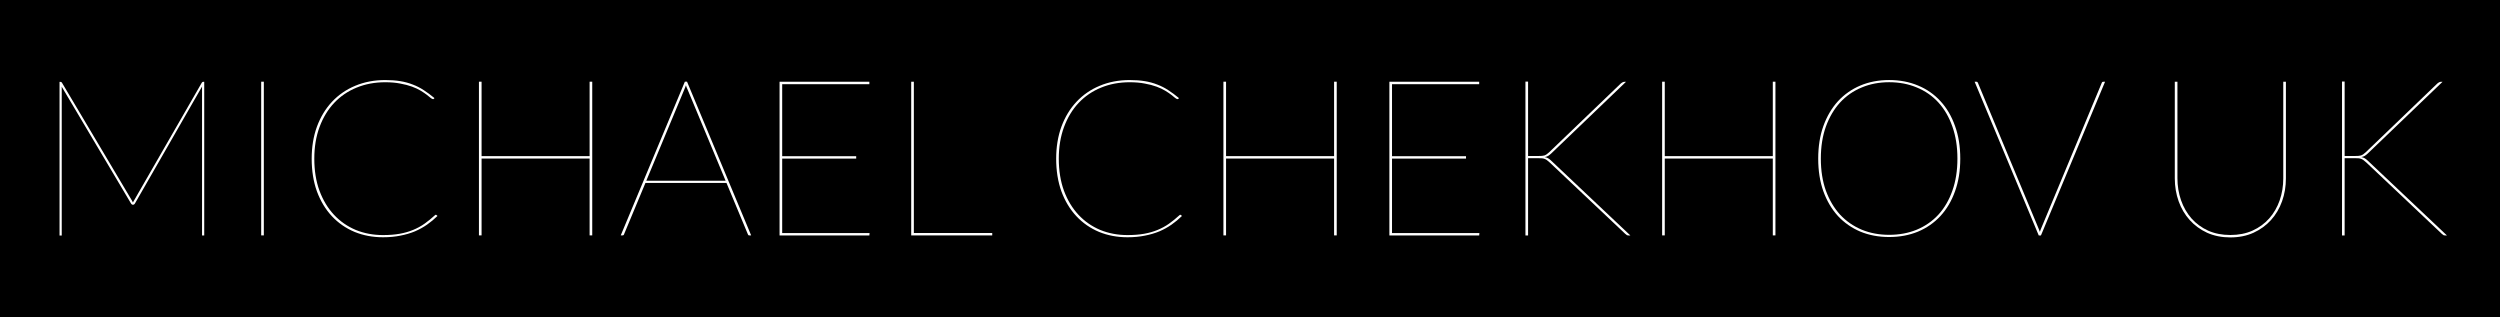 <!-- Created with Inkscape (http://www.inkscape.org/) -->
<svg id="svg3005" xmlns:rdf="http://www.w3.org/1999/02/22-rdf-syntax-ns#" xmlns="http://www.w3.org/2000/svg" viewBox="0 0 1260 160" width="100%" height="100%" version="1.1" xmlns:cc="http://creativecommons.org/ns#" xmlns:dc="http://purl.org/dc/elements/1.1/">
 <rect x="0" y="0" width="1260" height="160" fill="#808080" stroke="none"/>
 <g id="layer1" transform="translate(4.4335939e-6,-892.362)">
  <rect id="rect2998" height="160" width="1260" y="892.36" x="-0" fill="#000000"/>
  <g id="text3094" fill="#ffffff">
   <path id="path3094" style="" d="m66.408,993.28c0.111,0.184,0.203,0.369,0.277,0.553,0.111,0.148,0.221,0.35,0.332,0.609,0.111-0.258,0.203-0.461,0.277-0.609,0.111-0.184,0.221-0.369,0.332-0.553l34.084-59.261c0.184-0.295,0.443-0.443,0.775-0.443h0.443v77.465h-1.107v-74.034c-0-0.184-0-0.369,0-0.553-0-0.184,0.018-0.369,0.055-0.553l-33.919,59.095c-0.258,0.369-0.516,0.553-0.775,0.553h-0.332c-0.258,0-0.516-0.184-0.775-0.553l-35.018-59.01c0.037,0.185,0.055,0.369,0.055,0.553-0,0.148-0,0.314,0,0.498v74.034h-1.107v-77.465h0.443c0.332,0,0.59,0.148,0.775,0.443l35.191,59.261"/>
   <path id="path3096" style="" d="m132.97,1011-1.328,0,0-77.465,1.328,0,0,77.465"/>
   <path id="path3098" style="" d="m219.61,1000.6c0.147,0,0.277,0.055,0.387,0.166l0.498,0.443c-1.623,1.586-3.375,3.043-5.256,4.371-1.845,1.291-3.873,2.416-6.087,3.375-2.213,0.922-4.648,1.641-7.304,2.158-2.656,0.553-5.589,0.83-8.798,0.83-5.201,0-9.997-0.904-14.386-2.711-4.39-1.844-8.189-4.482-11.398-7.912-3.209-3.431-5.718-7.58-7.525-12.45-1.771-4.906-2.656-10.421-2.656-16.544-0-5.902,0.885-11.288,2.656-16.157,1.808-4.869,4.334-9.037,7.58-12.505,3.283-3.504,7.193-6.197,11.73-8.079,4.574-1.918,9.609-2.877,15.106-2.877,2.803,0,5.33,0.185,7.58,0.553,2.25,0.369,4.353,0.941,6.308,1.715,1.955,0.738,3.799,1.679,5.533,2.822,1.771,1.144,3.56,2.472,5.367,3.984l-0.166,0.277c-0.148,0.185-0.314,0.277-0.498,0.277-0.295,0-0.701-0.203-1.217-0.609-0.48-0.443-1.144-0.977-1.992-1.605-0.812-0.627-1.826-1.309-3.043-2.047-1.217-0.738-2.674-1.42-4.371-2.047-1.697-0.627-3.67-1.143-5.92-1.549-2.213-0.443-4.74-0.664-7.58-0.664-5.238,0-10.052,0.904-14.442,2.711-4.353,1.771-8.115,4.334-11.288,7.691-3.135,3.32-5.588,7.359-7.359,12.118-1.771,4.759-2.656,10.089-2.656,15.991-0,6.013,0.867,11.398,2.601,16.157,1.771,4.759,4.205,8.798,7.304,12.118,3.099,3.32,6.75,5.865,10.956,7.636,4.242,1.734,8.835,2.601,13.778,2.601,3.135,0,5.939-0.221,8.411-0.664,2.471-0.443,4.722-1.088,6.75-1.937,2.066-0.848,3.965-1.881,5.699-3.099,1.771-1.254,3.523-2.674,5.256-4.261,0.184-0.184,0.332-0.277,0.443-0.277"/>
   <path id="path3100" style="" d="m298.49,1011-1.328,0,0-38.732-54.447,0,0,38.732-1.328,0,0-77.465,1.328,0,0,37.515,54.447,0,0-37.515,1.328,0,0,77.465"/>
   <path id="path3102" style="" d="m378.59,1011-0.996,0c-0.332,0-0.553-0.184-0.664-0.553l-10.79-25.895h-40.835l-10.79,25.895c-0.111,0.369-0.369,0.553-0.775,0.553h-0.885l32.314-77.465h1.107l32.314,77.465m-52.842-27.555,39.95,0-19.09-45.815c-0.184-0.406-0.35-0.775-0.498-1.107-0.111-0.369-0.24-0.756-0.387-1.162-0.148,0.406-0.295,0.793-0.443,1.162-0.111,0.332-0.258,0.701-0.443,1.107l-19.09,45.815"/>
   <path id="path3104" style="" d="m438.16,933.57,0,1.217-43.934,0,0,36.298,37.294,0,0,1.217-37.294,0,0,37.515,44.044,0-0.111,1.217-45.262,0,0-77.465,45.262,0"/>
   <path id="path3106" style="" d="m460.58,1009.8,39.507,0,0,1.217-40.835,0,0-77.465,1.328,0,0,76.247"/>
   <path id="path3108" style="" d="m594.83,1000.6c0.147,0,0.277,0.055,0.387,0.166l0.498,0.443c-1.623,1.586-3.375,3.043-5.256,4.371-1.845,1.291-3.873,2.416-6.087,3.375-2.213,0.922-4.648,1.641-7.304,2.158-2.656,0.553-5.589,0.83-8.798,0.83-5.201,0-9.997-0.904-14.386-2.711-4.39-1.844-8.189-4.482-11.398-7.912-3.209-3.431-5.718-7.58-7.525-12.45-1.771-4.906-2.656-10.421-2.656-16.544-0-5.902,0.885-11.288,2.656-16.157,1.808-4.869,4.334-9.037,7.58-12.505,3.283-3.504,7.193-6.197,11.73-8.079,4.574-1.918,9.609-2.877,15.106-2.877,2.803,0,5.33,0.185,7.58,0.553,2.25,0.369,4.353,0.941,6.308,1.715,1.955,0.738,3.799,1.679,5.533,2.822,1.771,1.144,3.56,2.472,5.367,3.984l-0.166,0.277c-0.148,0.185-0.314,0.277-0.498,0.277-0.295,0-0.701-0.203-1.217-0.609-0.48-0.443-1.144-0.977-1.992-1.605-0.812-0.627-1.826-1.309-3.043-2.047-1.217-0.738-2.674-1.42-4.371-2.047-1.697-0.627-3.67-1.143-5.92-1.549-2.213-0.443-4.74-0.664-7.58-0.664-5.238,0-10.052,0.904-14.442,2.711-4.353,1.771-8.115,4.334-11.288,7.691-3.135,3.32-5.588,7.359-7.359,12.118-1.771,4.759-2.656,10.089-2.656,15.991-0,6.013,0.867,11.398,2.601,16.157,1.771,4.759,4.205,8.798,7.304,12.118,3.099,3.32,6.75,5.865,10.956,7.636,4.242,1.734,8.835,2.601,13.778,2.601,3.135,0,5.939-0.221,8.411-0.664,2.471-0.443,4.722-1.088,6.75-1.937,2.066-0.848,3.965-1.881,5.699-3.099,1.771-1.254,3.523-2.674,5.256-4.261,0.184-0.184,0.332-0.277,0.443-0.277"/>
   <path id="path3110" style="" d="m673.71,1011-1.328,0,0-38.732-54.447,0,0,38.732-1.328,0,0-77.465,1.328,0,0,37.515,54.447,0,0-37.515,1.328,0,0,77.465"/>
   <path id="path3112" style="" d="m745.51,933.57,0,1.217-43.934,0,0,36.298,37.294,0,0,1.217-37.294,0,0,37.515,44.044,0-0.111,1.217-45.262,0,0-77.465,45.262,0"/>
   <path id="path3114" style="" d="m770.15,970.98,5.201,0c0.701,0,1.291-0.018,1.771-0.055,0.48-0.037,0.904-0.111,1.273-0.221,0.406-0.148,0.793-0.35,1.162-0.609,0.369-0.258,0.775-0.59,1.217-0.996l36.08-34.63c0.406-0.332,0.738-0.553,0.996-0.664,0.258-0.147,0.59-0.221,0.996-0.221h0.664l-37.626,36.076c-0.59,0.553-1.125,0.978-1.605,1.273-0.443,0.258-1.014,0.461-1.715,0.609,0.664,0.111,1.236,0.314,1.715,0.609,0.516,0.295,1.014,0.682,1.494,1.162l39.95,37.736h-0.553c-0.553,0-0.959-0.055-1.217-0.166-0.221-0.111-0.48-0.314-0.775-0.609l-38.068-35.966c-0.553-0.516-1.033-0.922-1.439-1.217-0.406-0.295-0.812-0.516-1.217-0.664-0.406-0.148-0.848-0.24-1.328-0.277-0.48-0.037-1.07-0.055-1.771-0.055h-5.201v38.954h-1.328v-77.575h1.328v37.515"/>
   <path id="path3116" style="" d="m894.82,1011-1.328,0,0-38.732-54.447,0,0,38.732-1.328,0,0-77.465,1.328,0,0,37.515,54.447,0,0-37.515,1.328,0,0,77.465"/>
   <path id="path3118" style="" d="m987.98,972.31c-0,6.123-0.885,11.62-2.656,16.489-1.734,4.869-4.187,9.019-7.359,12.45-3.136,3.394-6.898,6.013-11.288,7.857-4.39,1.808-9.241,2.711-14.552,2.711-5.275,0-10.107-0.904-14.497-2.711-4.353-1.844-8.115-4.463-11.288-7.857-3.135-3.431-5.588-7.58-7.359-12.45-1.734-4.869-2.601-10.365-2.601-16.489,0-6.087,0.867-11.564,2.601-16.434,1.771-4.906,4.224-9.074,7.359-12.505,3.172-3.43,6.935-6.068,11.288-7.912,4.39-1.844,9.222-2.767,14.497-2.767,5.312,0,10.163,0.922,14.552,2.767,4.39,1.808,8.152,4.427,11.288,7.857,3.172,3.431,5.625,7.599,7.359,12.505,1.77,4.869,2.656,10.366,2.656,16.489m-1.439,0c-0-6.013-0.849-11.398-2.545-16.157-1.66-4.758-4.002-8.798-7.027-12.118-3.025-3.32-6.658-5.847-10.9-7.58-4.205-1.771-8.853-2.656-13.944-2.656-5.017,0-9.628,0.885-13.833,2.656-4.205,1.734-7.839,4.261-10.9,7.58-3.025,3.32-5.404,7.359-7.138,12.118-1.697,4.759-2.545,10.144-2.545,16.157-0,6.013,0.848,11.398,2.545,16.157,1.734,4.722,4.113,8.742,7.138,12.062,3.062,3.283,6.695,5.81,10.9,7.58,4.205,1.734,8.816,2.601,13.833,2.601,5.09,0,9.738-0.867,13.944-2.601,4.242-1.771,7.875-4.298,10.9-7.58,3.025-3.32,5.367-7.341,7.027-12.062,1.697-4.758,2.545-10.144,2.545-16.157"/>
   <path id="path3120" style="" d="m995.21,933.57,0.996,0c0.332,0,0.553,0.185,0.664,0.553l30.322,72.817c0.184,0.406,0.35,0.811,0.498,1.217,0.147,0.369,0.277,0.719,0.387,1.051,0.111-0.332,0.24-0.682,0.387-1.051,0.147-0.406,0.314-0.811,0.498-1.217l30.322-72.817c0.111-0.369,0.369-0.553,0.775-0.553h0.885l-32.314,77.465h-1.107l-32.314-77.465"/>
   <path id="path3122" style="" d="m1124.1,1010.8c4.168,0,7.894-0.738,11.177-2.213,3.32-1.512,6.123-3.56,8.41-6.142,2.287-2.582,4.039-5.607,5.257-9.074,1.217-3.467,1.826-7.175,1.826-11.122v-48.692h1.328v48.692c-0,4.095-0.646,7.949-1.937,11.564-1.291,3.615-3.154,6.769-5.589,9.462s-5.386,4.832-8.853,6.418c-3.431,1.549-7.304,2.324-11.62,2.324-4.316,0-8.208-0.775-11.675-2.324-3.431-1.586-6.363-3.726-8.798-6.418-2.435-2.693-4.298-5.847-5.589-9.462s-1.937-7.47-1.937-11.564v-48.692h1.328v48.581c0,3.947,0.609,7.673,1.826,11.177,1.217,3.467,2.97,6.511,5.257,9.13,2.287,2.582,5.072,4.629,8.355,6.142,3.32,1.476,7.064,2.213,11.232,2.213"/>
   <path id="path3124" style="" d="m1181.7,970.98,5.201,0c0.701,0,1.291-0.018,1.771-0.055,0.479-0.037,0.904-0.111,1.273-0.221,0.406-0.148,0.793-0.35,1.162-0.609,0.369-0.258,0.775-0.59,1.217-0.996l36.076-34.638c0.406-0.332,0.738-0.553,0.996-0.664,0.258-0.147,0.59-0.221,0.996-0.221h0.664l-37.626,36.076c-0.59,0.553-1.125,0.978-1.605,1.273-0.443,0.258-1.014,0.461-1.715,0.609,0.664,0.111,1.236,0.314,1.715,0.609,0.516,0.295,1.014,0.682,1.494,1.162l39.95,37.736h-0.553c-0.553,0-0.959-0.055-1.217-0.166-0.221-0.111-0.48-0.314-0.775-0.609l-38.068-35.966c-0.553-0.516-1.033-0.922-1.439-1.217-0.406-0.295-0.812-0.516-1.217-0.664-0.406-0.148-0.849-0.24-1.328-0.277-0.48-0.037-1.07-0.055-1.771-0.055h-5.201v38.954h-1.328v-77.575h1.328v37.515"/>
  </g>
 </g>
</svg>
